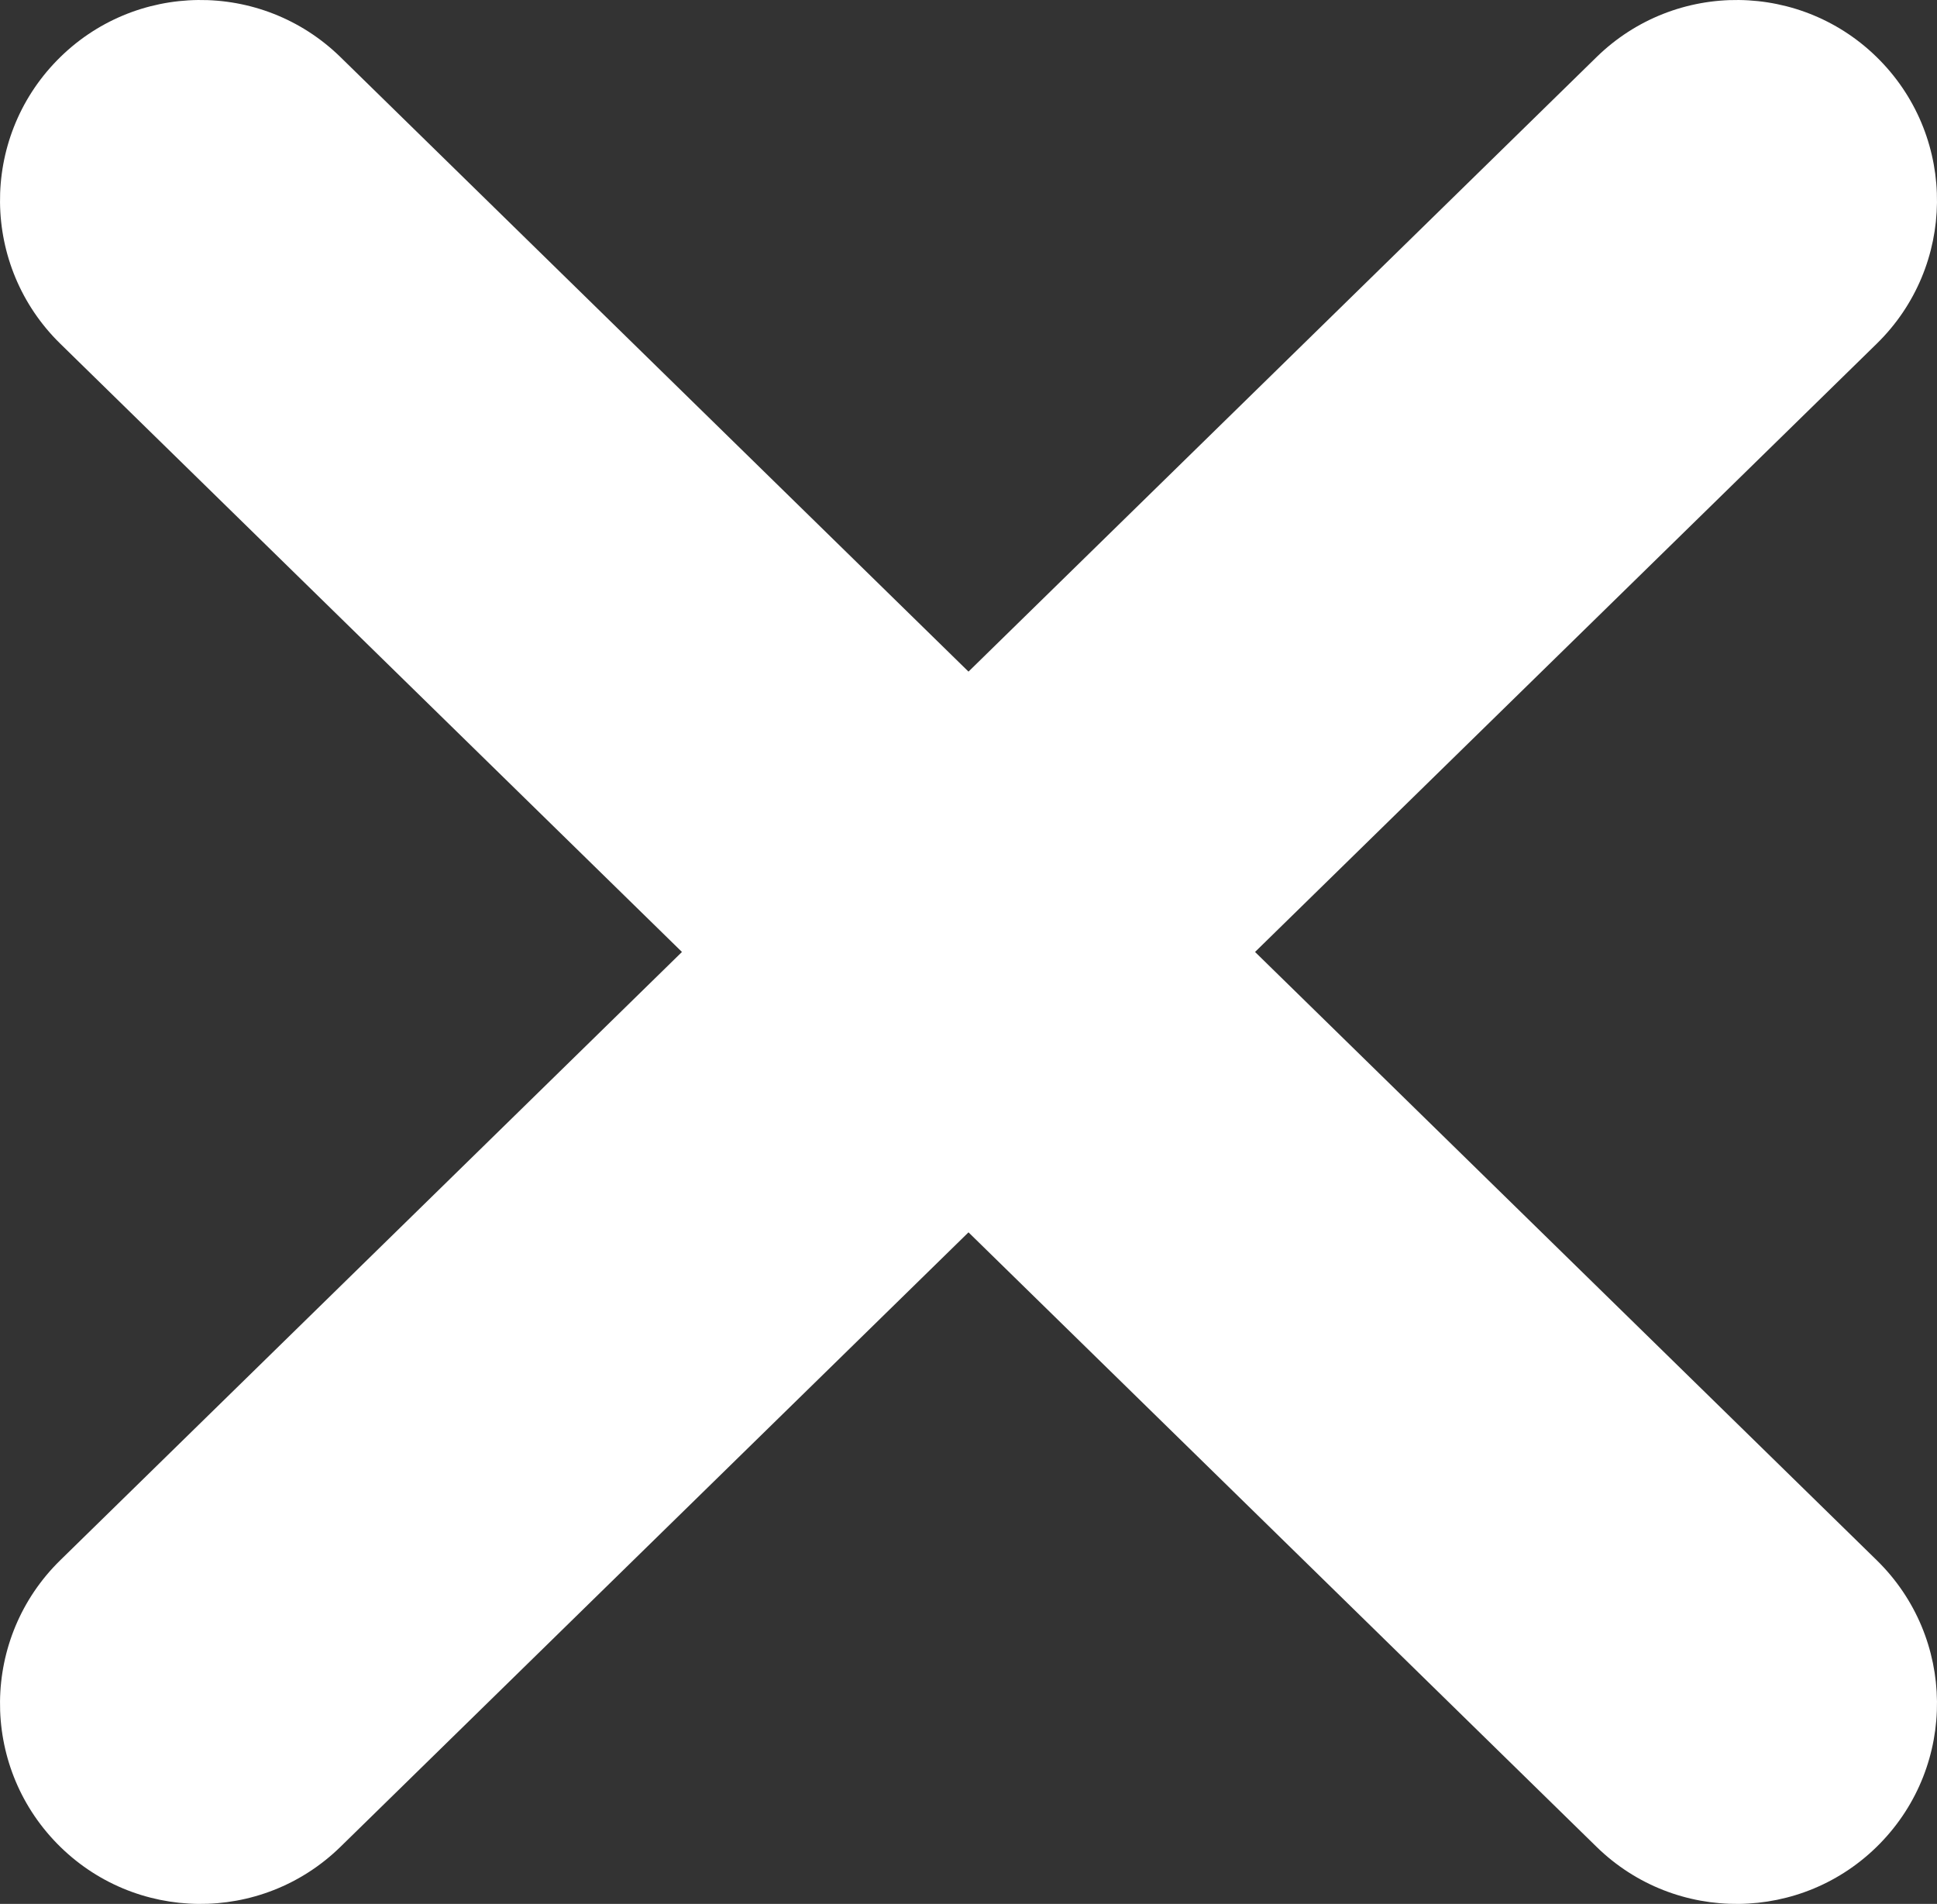<svg width="58" height="57" viewBox="0 0 58 57" fill="none" xmlns="http://www.w3.org/2000/svg">
<rect x="0" y="0" width="58" height="57" fill="#333333" stroke="none"/>
<path fill-rule="evenodd" clip-rule="evenodd" d="M1.804 10.289C-0.564 7.972 -0.606 4.173 1.711 1.804C4.028 -0.565 7.827 -0.606 10.196 1.711L29 20.107L47.804 1.711C50.173 -0.606 53.972 -0.565 56.289 1.804C58.606 4.173 58.565 7.972 56.196 10.289L37.58 28.5L56.196 46.711C58.565 49.028 58.606 52.827 56.289 55.196C53.972 57.565 50.173 57.606 47.804 55.289L29 36.894L10.196 55.289C7.827 57.606 4.028 57.565 1.711 55.196C-0.606 52.827 -0.564 49.028 1.804 46.711L20.42 28.5L1.804 10.289Z" fill="white"/>
</svg>
